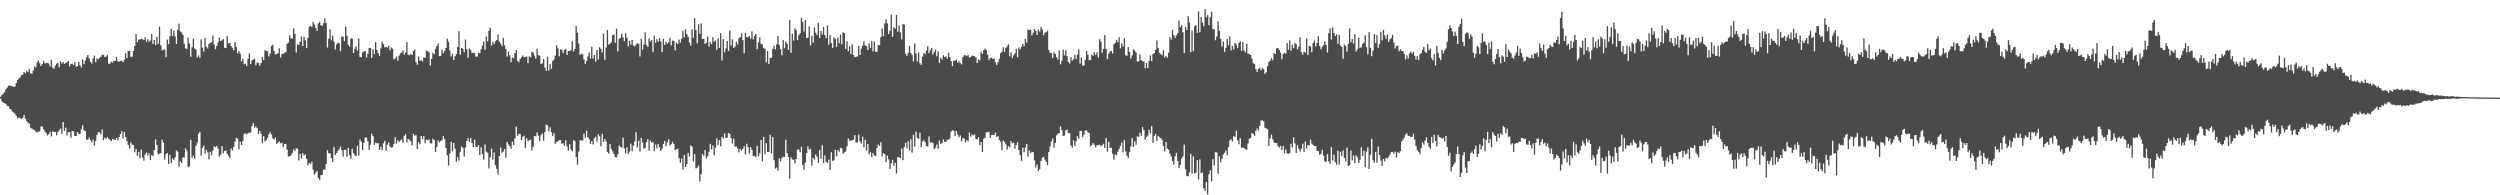 <svg xmlns="http://www.w3.org/2000/svg" width="1920" height="150"><path d="M0 74.269h1v1.434H0zM1 72.743h1v5.156H1zM2 71.965h1v6.889H2zM3 70.777h1v8.443H3zM4 68.613h1v11.223H4zM5 67.264h1v14.051H5zM6 65.777h1v15.761H6zM7 65.638h1v17.896H7zM8 66.072h1v17.951H8zM9 66.320h1v19.353H9zM10 66.740h1v19.655H10zM11 66.482h1v21.037H11zM12 63.761h1v25.201H12zM13 61.460h1v29.549H13zM14 60.315h1v29.952H14zM15 59.382h1v31.368H15zM16 57.723h1v33.627H16zM17 57.380h1v33.208H17zM18 55.252h1v33.092H18zM19 56.296h1v34.749H19zM20 54.357h1v38.690H20zM21 55.325h1v39.079H21zM22 53.008h1v41.982H22zM23 56.243h1v41.791H23zM24 56.767h1v41.957H24zM25 54.095h1v45.414H25zM26 51.104h1v48.863H26zM27 51.853h1v49.393H27zM28 47.858h1v53.865H28zM29 46.559h1v54.548H29zM30 48.568h1v52.328H30zM31 50.643h1v46.527H31zM32 49.096h1v48.029H32zM33 46.820h1v52.490H33zM34 48.757h1v52.215H34zM35 48.144h1v54.096H35zM36 48.450h1v55.562H36zM37 48.864h1v54.226H37zM38 51.073h1v50.184H38zM39 46.022h1v58.761H39zM40 51.995h1v48.810H40zM41 52.888h1v48.690H41zM42 50.374h1v50.924H42zM43 48.896h1v54.917H43zM44 48.216h1v53.175H44zM45 51.684h1v48.290H45zM46 47.105h1v51.612H46zM47 48.828h1v53.855H47zM48 47.651h1v45.995H48zM49 49.119h1v51.551H49zM50 48.445h1v49.554H50zM51 47.821h1v56.264H51zM52 47.004h1v54.570H52zM53 50.986h1v50.341H53zM54 49.146h1v56.655H54zM55 48.854h1v51.709H55zM56 50.036h1v50.936H56zM57 47.720h1v56.708H57zM58 51.325h1v53.226H58zM59 50.811h1v50.590H59zM60 47.673h1v55.192H60zM61 50.110h1v52.708H61zM62 51.796h1v47.463H62zM63 45.562h1v50.673H63zM64 49.306h1v50.677H64zM65 46.606h1v54.050H65zM66 43.925h1v63.282H66zM67 42.260h1v64.962H67zM68 44.820h1v60.927H68zM69 47.526h1v60.042H69zM70 48.718h1v60.640H70zM71 44.920h1v62.284H71zM72 42.776h1v68.913H72zM73 47.703h1v60.670H73zM74 44.778h1v58.960H74zM75 45.606h1v56.026H75zM76 44.415h1v57.333H76zM77 43.642h1v59.499H77zM78 42.072h1v57.323H78zM79 42.115h1v65.556H79zM80 43.759h1v61.992H80zM81 43.354h1v63.244H81zM82 42.066h1v63.162H82zM83 48.963h1v57.470H83zM84 48.886h1v58.559H84zM85 47.348h1v61.111H85zM86 48.011h1v58.716H86zM87 46.780h1v60.449H87zM88 46.773h1v60.683H88zM89 43.759h1v62.240H89zM90 47.139h1v60.619H90zM91 47.484h1v57.774H91zM92 46.838h1v56.188H92zM93 46.576h1v54.162H93zM94 47.798h1v58.576H94zM95 45.772h1v55.632H95zM96 40.912h1v64.298H96zM97 44.646h1v63.714H97zM98 39.023h1v72.253H98zM99 39.237h1v74.827H99zM100 43.638h1v65.712H100zM101 43.475h1v67.661H101zM102 39.268h1v72.140H102zM103 35.280h1v81.642H103zM104 26.229h1v88.246H104zM105 32.415h1v87.195H105zM106 30.454h1v86.253H106zM107 30.288h1v91.217H107zM108 29.814h1v85.100H108zM109 30.207h1v90.792H109zM110 30.707h1v92.669H110zM111 28.596h1v90.021H111zM112 32.084h1v85.075H112zM113 30.114h1v89.326H113zM114 32.098h1v85.566H114zM115 31.080h1v91.726H115zM116 26.113h1v93.043H116zM117 33.811h1v86.007H117zM118 30.732h1v84.559H118zM119 34.732h1v72.393H119zM120 28.244h1v83.037H120zM121 33.698h1v84.853H121zM122 20.482h1v97.426H122zM123 34.717h1v82.924H123zM124 38.769h1v68.493H124zM125 38.230h1v71.362H125zM126 37.977h1v84.597H126zM127 43.888h1v74.579H127zM128 30.392h1v87.081H128zM129 33.966h1v91.940H129zM130 27.805h1v91.069H130zM131 22.141h1v103.114H131zM132 27.758h1v93.982H132zM133 23.596h1v99.167H133zM134 27.988h1v92.917H134zM135 33.748h1v81.785H135zM136 22.780h1v93.694H136zM137 18.171h1v109.899H137zM138 24.123h1v99.658H138zM139 24.936h1v100.234H139zM140 26.768h1v94.114H140zM141 33.573h1v87.341H141zM142 37.073h1v76.952H142zM143 37.578h1v77.982H143zM144 28.936h1v99.460H144zM145 33.481h1v94.199H145zM146 43.661h1v63.720H146zM147 36.303h1v84.814H147zM148 29.720h1v89.877H148zM149 37.249h1v84.600H149zM150 37.985h1v73.975H150zM151 44.093h1v65.538H151zM152 42.540h1v60.177H152zM153 44.420h1v56.840H153zM154 30.281h1v89.249H154zM155 36.613h1v76.998H155zM156 39.707h1v72.211H156zM157 29.072h1v89.012H157zM158 35.816h1v79.211H158zM159 37.205h1v79.843H159zM160 33.737h1v88.692H160zM161 32.996h1v83.556H161zM162 32.429h1v86.848H162zM163 27.355h1v88.140H163zM164 34.050h1v78.323H164zM165 37.746h1v75.376H165zM166 35.267h1v76.800H166zM167 32.446h1v81.603H167zM168 28.836h1v91.265H168zM169 31.537h1v87.291H169zM170 30.984h1v81.234H170zM171 30.106h1v87.638H171zM172 36.694h1v79.337H172zM173 36.976h1v78.457H173zM174 27.756h1v90.315H174zM175 33.386h1v86.116H175zM176 32.919h1v88.476H176zM177 35.392h1v78.630H177zM178 36.830h1v78.737H178zM179 38.511h1v74.302H179zM180 32.266h1v76.483H180zM181 36.020h1v69.879H181zM182 40.937h1v65.547H182zM183 39.256h1v75.474H183zM184 41.168h1v67.631H184zM185 47.228h1v64.123H185zM186 45.288h1v62.995H186zM187 49.414h1v53.396H187zM188 48.791h1v53.659H188zM189 50.715h1v52.545H189zM190 45.169h1v57.086H190zM191 40.966h1v60.877H191zM192 49.227h1v52.559H192zM193 46.278h1v50.655H193zM194 45.674h1v48.914H194zM195 45.121h1v52.990H195zM196 50.146h1v46.866H196zM197 47.950h1v50.456H197zM198 48.471h1v54.317H198zM199 50.357h1v50.150H199zM200 48.357h1v54.335H200zM201 43.765h1v66.021H201zM202 46.085h1v58.467H202zM203 38.504h1v70.114H203zM204 39.088h1v68.651H204zM205 39.490h1v66.435H205zM206 43.389h1v59.682H206zM207 41.247h1v60.344H207zM208 35.330h1v67.926H208zM209 34.305h1v71.872H209zM210 39.032h1v68.131H210zM211 41.750h1v63.863H211zM212 41.583h1v68.873H212zM213 40.802h1v68.646H213zM214 37.127h1v71.405H214zM215 44.109h1v65.968H215zM216 41.538h1v68.017H216zM217 41.313h1v71.687H217zM218 40.676h1v69.983H218zM219 40.011h1v70.652H219zM220 33.656h1v81.302H220zM221 32.687h1v87.423H221zM222 27.075h1v93.039H222zM223 29.426h1v89.872H223zM224 29.630h1v87.771H224zM225 21.765h1v92.977H225zM226 26.024h1v90.052H226zM227 40.289h1v73.601H227zM228 33.928h1v80.335H228zM229 34.644h1v88.551H229zM230 32.169h1v86.040H230zM231 28.049h1v93.779H231zM232 35.340h1v82.281H232zM233 28.201h1v91.217H233zM234 30.987h1v87.659H234zM235 36.868h1v85.112H235zM236 29.075h1v97.872H236zM237 20.573h1v104.534H237zM238 19.768h1v106.256H238zM239 20.799h1v103.440H239zM240 16.797h1v113.494H240zM241 18.893h1v115.184H241zM242 21.389h1v111.196H242zM243 23.703h1v107.513H243zM244 17.909h1v118.779H244zM245 16.652h1v121.547H245zM246 19.293h1v115.242H246zM247 19.913h1v114.493H247zM248 17.852h1v112.371H248zM249 14.257h1v116.085H249zM250 17.695h1v108.299H250zM251 36.489h1v78.891H251zM252 29.793h1v87.973H252zM253 22.614h1v95.097H253zM254 30.906h1v90.558H254zM255 27.361h1v97.153H255zM256 32.032h1v80.802H256zM257 37.961h1v81.111H257zM258 34.090h1v83.413H258zM259 32.659h1v83.321H259zM260 33.345h1v81.133H260zM261 39.296h1v73.311H261zM262 28.033h1v87.311H262zM263 28.216h1v92.034H263zM264 31.586h1v83.530H264zM265 20.426h1v94.500H265zM266 27.569h1v92.753H266zM267 34.372h1v79.133H267zM268 35.891h1v83.351H268zM269 29.637h1v92.280H269zM270 29.565h1v84.678H270zM271 40.684h1v76.898H271zM272 37.564h1v81.555H272zM273 35.688h1v84.319H273zM274 38.924h1v73.030H274zM275 29.499h1v90.087H275zM276 43.715h1v63.460H276zM277 43.921h1v64.875H277zM278 40.150h1v74.987H278zM279 39.512h1v70.165H279zM280 39.237h1v66.295H280zM281 44.113h1v61.632H281zM282 41.355h1v67.178H282zM283 36.914h1v78.119H283zM284 36.712h1v74.441H284zM285 44.516h1v58.130H285zM286 37.757h1v66.770H286zM287 41.636h1v69.543H287zM288 32.312h1v77.270H288zM289 38.390h1v71.667H289zM290 40.872h1v69.048H290zM291 43.059h1v72.026H291zM292 37.169h1v75.465H292zM293 32.125h1v83.112H293zM294 33.869h1v76.263H294zM295 36.342h1v71.826H295zM296 36.087h1v79.560H296zM297 36.623h1v74.537H297zM298 35.285h1v74.183H298zM299 38.659h1v73.833H299zM300 36.451h1v76.909H300zM301 37.364h1v75.793H301zM302 45.498h1v65.133H302zM303 44.998h1v60.309H303zM304 43.430h1v66.903H304zM305 46.707h1v61.092H305zM306 42.746h1v66.426H306zM307 41.006h1v66.796H307zM308 40.291h1v66.827H308zM309 38.616h1v70.813H309zM310 41.969h1v62.257H310zM311 40.223h1v62.781H311zM312 32.407h1v76.969H312zM313 41.919h1v64.725H313zM314 42.487h1v64.951H314zM315 41.518h1v67.126H315zM316 42.127h1v69.589H316zM317 39.241h1v63.630H317zM318 37.932h1v66.186H318zM319 47.693h1v56.085H319zM320 49.742h1v64.673H320zM321 43.291h1v65.855H321zM322 46.921h1v63.944H322zM323 46.103h1v58.332H323zM324 47.270h1v59.686H324zM325 44.049h1v60.475H325zM326 44.437h1v65.561H326zM327 38.850h1v68.287H327zM328 39.321h1v68.453H328zM329 40.309h1v66.701H329zM330 50.376h1v59.592H330zM331 45.289h1v64.886H331zM332 40.561h1v65.961H332zM333 41.638h1v65.935H333zM334 37.489h1v79.230H334zM335 35.352h1v77.479H335zM336 33.371h1v74.400H336zM337 43.117h1v66.201H337zM338 42.907h1v65.274H338zM339 38.234h1v69.382H339zM340 40.853h1v63.516H340zM341 39.040h1v67.793H341zM342 36.867h1v76.797H342zM343 29.741h1v89.560H343zM344 32.086h1v94.989H344zM345 38.882h1v79.093H345zM346 43.368h1v65.523H346zM347 41.229h1v74.938H347zM348 46.085h1v63.735H348zM349 43.231h1v70.980H349zM350 41.490h1v82.707H350zM351 36.169h1v84.505H351zM352 23.904h1v99.465H352zM353 42.033h1v74.553H353zM354 36.874h1v75.645H354zM355 37.582h1v75.961H355zM356 40.080h1v80.299H356zM357 30.295h1v83.012H357zM358 37.845h1v70.421H358zM359 44.376h1v61.786H359zM360 37.243h1v71.692H360zM361 38.444h1v67.593H361zM362 40.635h1v69.214H362zM363 40.506h1v72.431H363zM364 40.913h1v66.305H364zM365 43.446h1v69.250H365zM366 43.487h1v69.389H366zM367 40.532h1v70.944H367zM368 40.882h1v78.250H368zM369 37.853h1v75.251H369zM370 35.136h1v83.088H370zM371 31.987h1v90.653H371zM372 38.196h1v72.822H372zM373 28.005h1v88.482H373zM374 31.727h1v85.519H374zM375 23.773h1v105.586H375zM376 21.190h1v99.640H376zM377 34.860h1v79.193H377zM378 32.238h1v90.338H378zM379 33.868h1v83.280H379zM380 31.714h1v95.193H380zM381 30.720h1v98.985H381zM382 26.478h1v107.497H382zM383 31.967h1v87.859H383zM384 33.371h1v79.918H384zM385 35.442h1v81.899H385zM386 29.074h1v87.359H386zM387 34.786h1v79.671H387zM388 37.651h1v83.506H388zM389 43.408h1v65.653H389zM390 39.601h1v71.382H390zM391 42.457h1v69.777H391zM392 47.807h1v66.513H392zM393 44.195h1v64.543H393zM394 44.732h1v66.636H394zM395 40.748h1v65.512H395zM396 38.418h1v58.871H396zM397 46.706h1v57.663H397zM398 47.760h1v55.047H398zM399 45.192h1v57.746H399zM400 44.112h1v63.427H400zM401 42.529h1v62.419H401zM402 43.975h1v60.266H402zM403 43.727h1v69.925H403zM404 43.438h1v62.740H404zM405 48.560h1v59.981H405zM406 43.269h1v64.344H406zM407 43.979h1v63.336H407zM408 39.859h1v75.670H408zM409 40.486h1v72.244H409zM410 42.724h1v61.770H410zM411 45.045h1v59.605H411zM412 37.368h1v64.365H412zM413 42.382h1v61.863H413zM414 42.859h1v65.560H414zM415 49.181h1v54.696H415zM416 48.628h1v53.900H416zM417 45.361h1v62.711H417zM418 51.844h1v49.587H418zM419 54.416h1v41.160H419zM420 43.524h1v52.757H420zM421 54.257h1v46.533H421zM422 49.145h1v48.683H422zM423 52.850h1v48.697H423zM424 46.825h1v57.686H424zM425 45.666h1v56.701H425zM426 42.703h1v67.684H426zM427 34.751h1v74.381H427zM428 37.103h1v71.270H428zM429 43.242h1v64.396H429zM430 37.961h1v69.561H430zM431 38.165h1v72.261H431zM432 40.824h1v69.104H432zM433 38.273h1v73.646H433zM434 37.564h1v70.161H434zM435 42.143h1v70.244H435zM436 39.118h1v76.693H436zM437 39.167h1v71.574H437zM438 38.508h1v76.324H438zM439 31.574h1v84.620H439zM440 39.530h1v68.098H440zM441 37.620h1v70.863H441zM442 19.944h1v100.621H442zM443 25.132h1v101.362H443zM444 33.465h1v82.925H444zM445 42.244h1v65.357H445zM446 41.157h1v66.807H446zM447 41.748h1v66.187H447zM448 45.693h1v56.958H448zM449 48.990h1v56.784H449zM450 46.773h1v53.660H450zM451 43.385h1v61.930H451zM452 40.223h1v66.579H452zM453 45.071h1v65.626H453zM454 35.887h1v72.596H454zM455 45.077h1v65.852H455zM456 42.299h1v63.834H456zM457 47.360h1v57.599H457zM458 38.393h1v70.423H458zM459 45.665h1v57.426H459zM460 36.299h1v68.464H460zM461 37.489h1v74.954H461zM462 40.274h1v62.477H462zM463 25.848h1v83.036H463zM464 45.904h1v60.855H464zM465 36.510h1v72.190H465zM466 23.026h1v93.634H466zM467 34.163h1v83.887H467zM468 33.543h1v76.970H468zM469 32.421h1v81.893H469zM470 27.147h1v89.014H470zM471 26.536h1v91.677H471zM472 32.886h1v87.665H472zM473 22.012h1v98.856H473zM474 39.495h1v79.046H474zM475 29.725h1v82.039H475zM476 29.245h1v83.567H476zM477 25.845h1v87.673H477zM478 28.669h1v76.985H478zM479 31.572h1v82.384H479zM480 25.481h1v92.377H480zM481 29.008h1v84.134H481zM482 35.512h1v82.800H482zM483 31.440h1v85.059H483zM484 34.234h1v76.048H484zM485 30.733h1v85.430H485zM486 34.955h1v76.861H486zM487 35.745h1v72.911H487zM488 34.270h1v67.280H488zM489 33.157h1v80.097H489zM490 33.713h1v74.350H490zM491 43.350h1v73.029H491zM492 29.845h1v76.073H492zM493 38.049h1v71.450H493zM494 34.269h1v79.763H494zM495 24.844h1v88.828H495zM496 34.624h1v74.565H496zM497 36.054h1v70.875H497zM498 29.390h1v86.374H498zM499 31.884h1v76.108H499zM500 30.639h1v78.993H500zM501 40.009h1v69.117H501zM502 27.289h1v88.894H502zM503 32.943h1v78.061H503zM504 30.153h1v83.936H504zM505 32.101h1v78.387H505zM506 29.366h1v83.575H506zM507 31.822h1v84.049H507zM508 39.999h1v74.229H508zM509 29.915h1v80.635H509zM510 34.497h1v73.702H510zM511 32.092h1v80.106H511zM512 33.636h1v75.658H512zM513 32.602h1v74.358H513zM514 29.075h1v82.717H514zM515 34.843h1v75.895H515zM516 31.150h1v77.655H516zM517 31.362h1v79.121H517zM518 38.718h1v76.519H518zM519 32.661h1v81.935H519zM520 33.838h1v80.432H520zM521 30.427h1v91.012H521zM522 32.707h1v92.397H522zM523 29.752h1v92.061H523zM524 23.579h1v106.500H524zM525 28.726h1v90.257H525zM526 22.466h1v105.799H526zM527 26.271h1v99.736H527zM528 28.156h1v89.304H528zM529 32.665h1v87.562H529zM530 35.070h1v76.469H530zM531 22.532h1v90.179H531zM532 29.006h1v94.984H532zM533 13.940h1v104.421H533zM534 23.167h1v106.096H534zM535 33.223h1v95.562H535zM536 18.617h1v108.458H536zM537 25.979h1v113.456H537zM538 17.917h1v115.940H538zM539 30.077h1v88.361H539zM540 29.865h1v89.833H540zM541 33.670h1v81.493H541zM542 32.895h1v88.886H542zM543 28.076h1v91.984H543zM544 35.841h1v80.740H544zM545 32.187h1v78.266H545zM546 33.870h1v80.817H546zM547 28.529h1v83.190H547zM548 32.039h1v87.283H548zM549 31.057h1v82.342H549zM550 38.304h1v67.964H550zM551 29.428h1v82.019H551zM552 36.833h1v70.763H552zM553 25.470h1v86.917H553zM554 46.443h1v58.573H554zM555 30.021h1v76.271H555zM556 40.200h1v62.290H556zM557 37.272h1v68.715H557zM558 31.509h1v74.185H558zM559 39.138h1v62.923H559zM560 23.231h1v79.593H560zM561 34.981h1v71.011H561zM562 30.277h1v79.936H562zM563 36.783h1v69.709H563zM564 35.839h1v76.785H564zM565 32.173h1v80.224H565zM566 34.100h1v79.926H566zM567 29.308h1v87.702H567zM568 28.528h1v85.734H568zM569 25.640h1v90.087H569zM570 30.758h1v83.638H570zM571 40.852h1v71.501H571zM572 25.249h1v93.347H572zM573 28.491h1v81.876H573zM574 28.671h1v84.416H574zM575 27.558h1v90.282H575zM576 29.694h1v83.282H576zM577 24.100h1v91.037H577zM578 30.204h1v89.488H578zM579 27.623h1v92.213H579zM580 26.020h1v94.734H580zM581 37.766h1v74.181H581zM582 32.511h1v87.487H582zM583 28.790h1v88.892H583zM584 33.545h1v74.000H584zM585 34.215h1v89.706H585zM586 37.030h1v68.019H586zM587 37.374h1v80.875H587zM588 47.826h1v62.120H588zM589 39.236h1v77.502H589zM590 49.101h1v67.557H590zM591 44.428h1v59.095H591zM592 44.359h1v73.276H592zM593 37.524h1v67.677H593zM594 35.058h1v87.994H594zM595 37.934h1v91.570H595zM596 33.983h1v94.699H596zM597 27.590h1v103.353H597zM598 34.470h1v87.194H598zM599 37.790h1v86.178H599zM600 42.492h1v78.964H600zM601 30.798h1v89.507H601zM602 37.103h1v83.506H602zM603 31.999h1v75.324H603zM604 33.707h1v83.904H604zM605 38.284h1v82.244H605zM606 15.242h1v121.926H606zM607 40.590h1v80.420H607zM608 25.772h1v96.746H608zM609 31.236h1v91.324H609zM610 21.591h1v103.747H610zM611 23.141h1v98.960H611zM612 30.756h1v84.102H612zM613 27.106h1v87.781H613zM614 25.510h1v91.449H614zM615 13.578h1v99.061H615zM616 16.922h1v109.725H616zM617 24.220h1v106.227H617zM618 15.443h1v109.497H618zM619 29.255h1v88.200H619zM620 28.939h1v83.469H620zM621 20.305h1v94.564H621zM622 34.810h1v79.428H622zM623 27.507h1v99.688H623zM624 32.840h1v88.441H624zM625 21.066h1v101.496H625zM626 25.144h1v93.555H626zM627 26.959h1v93.423H627zM628 17.566h1v107.400H628zM629 29.192h1v85.916H629zM630 23.860h1v98.198H630zM631 26.538h1v84.954H631zM632 20.682h1v104.598H632zM633 26.965h1v92.338H633zM634 29.335h1v94.966H634zM635 19.454h1v105.782H635zM636 34.292h1v88.240H636zM637 26.971h1v103.529H637zM638 33.064h1v83.845H638zM639 36.750h1v86.831H639zM640 28.615h1v94.407H640zM641 29.908h1v85.107H641zM642 36.106h1v83.949H642zM643 29.031h1v86.215H643zM644 33.230h1v83.262H644zM645 26.562h1v86.960H645zM646 34.162h1v79.820H646zM647 24.817h1v93.173H647zM648 25.402h1v91.714H648zM649 37.550h1v78.762H649zM650 31.701h1v80.647H650zM651 39.372h1v67.066H651zM652 35.583h1v72.388H652zM653 41.619h1v66.492H653zM654 34.022h1v73.675H654zM655 42.278h1v64.938H655zM656 43.853h1v59.836H656zM657 43.518h1v65.961H657zM658 43.420h1v66.021H658zM659 35.225h1v68.265H659zM660 42.173h1v66.428H660zM661 37.336h1v72.947H661zM662 35.092h1v69.983H662zM663 31.812h1v81.348H663zM664 34.950h1v72.384H664zM665 35.443h1v80.276H665zM666 38.410h1v72.185H666zM667 33.263h1v85.233H667zM668 36.743h1v80.131H668zM669 31.567h1v88.969H669zM670 39.470h1v78.206H670zM671 31.905h1v87.415H671zM672 39.683h1v80.202H672zM673 39.824h1v73.911H673zM674 34.636h1v76.400H674zM675 34.681h1v77.388H675zM676 28.570h1v80.688H676zM677 21.897h1v98.303H677zM678 27.869h1v89.909H678zM679 17.957h1v100.535H679zM680 14.776h1v109.736H680zM681 18.007h1v101.557H681zM682 26.107h1v96.283H682zM683 23.567h1v106.110H683zM684 11.352h1v114.236H684zM685 28.237h1v94.505H685zM686 20.993h1v106.291H686zM687 22.077h1v102.996H687zM688 11.428h1v121.746H688zM689 24.350h1v96.351H689zM690 19.602h1v101.211H690zM691 24.879h1v96.478H691zM692 30.230h1v83.888H692zM693 18.524h1v104.500H693zM694 18.992h1v94.007H694zM695 41.233h1v68.509H695zM696 42.923h1v70.981H696zM697 40.426h1v68.073H697zM698 35.212h1v80.359H698zM699 40.630h1v66.331H699zM700 42.320h1v74.853H700zM701 47.150h1v56.366H701zM702 33.381h1v79.104H702zM703 41.057h1v60.048H703zM704 47.169h1v58.720H704zM705 40.316h1v66.378H705zM706 48.667h1v53.198H706zM707 49.893h1v63.158H707zM708 43.492h1v65.197H708zM709 40.744h1v67.053H709zM710 41.628h1v67.510H710zM711 38.795h1v73.389H711zM712 35.601h1v76.991H712zM713 40.786h1v64.017H713zM714 38.553h1v70.912H714zM715 36.967h1v72.255H715zM716 41.915h1v67.838H716zM717 39.807h1v74.820H717zM718 38.044h1v75.379H718zM719 43.190h1v67.816H719zM720 39.472h1v74.711H720zM721 48.268h1v59.550H721zM722 44.329h1v66.267H722zM723 45.864h1v64.017H723zM724 42.413h1v64.611H724zM725 43.860h1v65.062H725zM726 43.331h1v65.638H726zM727 45.080h1v62.332H727zM728 40.487h1v66.748H728zM729 43.772h1v62.636H729zM730 46.892h1v54.160H730zM731 50.801h1v49.297H731zM732 46.618h1v53.842H732zM733 46.649h1v57.895H733zM734 45.732h1v54.885H734zM735 48.237h1v55.132H735zM736 47.105h1v58.379H736zM737 48.485h1v55.500H737zM738 49.503h1v59.019H738zM739 43.933h1v62.150H739zM740 42.490h1v63.902H740zM741 42.413h1v66.985H741zM742 43.116h1v64.426H742zM743 42.111h1v66.453H743zM744 44.070h1v57.657H744zM745 43.802h1v61.112H745zM746 42.724h1v60.386H746zM747 42.915h1v61.106H747zM748 43.214h1v60.080H748zM749 44.190h1v62.560H749zM750 48.385h1v58.721H750zM751 45.596h1v59.606H751zM752 46.322h1v65.214H752zM753 39.783h1v69.266H753zM754 41.531h1v75.146H754zM755 38.455h1v68.214H755zM756 37.328h1v68.465H756zM757 38.730h1v62.841H757zM758 41.938h1v59.560H758zM759 45.949h1v55.292H759zM760 44.549h1v61.414H760zM761 44.303h1v59.480H761zM762 45.276h1v58.311H762zM763 44.842h1v58.886H763zM764 47.896h1v54.076H764zM765 49.877h1v55.379H765zM766 47.859h1v56.658H766zM767 45.149h1v62.377H767zM768 40.880h1v67.851H768zM769 39.750h1v75.687H769zM770 36.138h1v71.714H770zM771 39.833h1v69.166H771zM772 36.732h1v74.045H772zM773 35.513h1v79.337H773zM774 34.061h1v78.041H774zM775 43.246h1v69.935H775zM776 40.154h1v68.163H776zM777 44.725h1v65.408H777zM778 42.487h1v67.149H778zM779 40.980h1v73.304H779zM780 37.460h1v73.814H780zM781 43.922h1v65.401H781zM782 36.487h1v78.718H782zM783 37.925h1v81.312H783zM784 35.950h1v87.522H784zM785 33.713h1v79.707H785zM786 35.423h1v81.495H786zM787 29.860h1v83.515H787zM788 32.761h1v77.844H788zM789 22.824h1v97.559H789zM790 22.930h1v92.653H790zM791 22.885h1v94.800H791zM792 27.182h1v89.430H792zM793 25.096h1v91.810H793zM794 22.193h1v100.969H794zM795 23.785h1v104.883H795zM796 26.859h1v99.484H796zM797 22.697h1v108.825H797zM798 24.329h1v105.574H798zM799 20.800h1v102.922H799zM800 22.633h1v98.603H800zM801 26.993h1v93.469H801zM802 25.246h1v97.284H802zM803 24.683h1v99.654H803zM804 23.600h1v103.218H804zM805 38.506h1v78.319H805zM806 40.565h1v71.800H806zM807 40.832h1v67.729H807zM808 44.492h1v61.881H808zM809 40.276h1v73.108H809zM810 41.500h1v68.236H810zM811 43.987h1v59.978H811zM812 45.739h1v56.981H812zM813 38.724h1v63.445H813zM814 49.392h1v47.727H814zM815 46.570h1v53.493H815zM816 38.072h1v66.414H816zM817 42.563h1v61.584H817zM818 38.533h1v61.653H818zM819 43.176h1v56.432H819zM820 47.571h1v54.674H820zM821 48.860h1v53.380H821zM822 43.932h1v67.724H822zM823 46.629h1v66.824H823zM824 45.584h1v62.113H824zM825 42.129h1v70.009H825zM826 45.382h1v63.199H826zM827 41.887h1v62.830H827zM828 37.937h1v68.697H828zM829 48.836h1v51.762H829zM830 44.165h1v56.357H830zM831 50.382h1v54.977H831zM832 50.357h1v52.967H832zM833 46.006h1v54.284H833zM834 39.171h1v60.943H834zM835 41.960h1v59.519H835zM836 46.289h1v55.875H836zM837 46.134h1v66.265H837zM838 41.870h1v69.546H838zM839 42.832h1v66.926H839zM840 40.210h1v70.959H840zM841 42.189h1v70.981H841zM842 40.109h1v71.277H842zM843 44.257h1v67.306H843zM844 30.109h1v81.000H844zM845 31.924h1v80.440H845zM846 40.473h1v71.013H846zM847 37.579h1v72.807H847zM848 26.954h1v86.661H848zM849 37.701h1v68.413H849zM850 45.348h1v70.979H850zM851 41.348h1v67.617H851zM852 39.653h1v74.031H852zM853 39.074h1v74.309H853zM854 41.130h1v76.915H854zM855 34.161h1v88.527H855zM856 33.035h1v85.445H856zM857 30.593h1v88.672H857zM858 32.431h1v84.057H858zM859 28.548h1v85.807H859zM860 37.130h1v74.874H860zM861 33.344h1v76.095H861zM862 35.810h1v81.189H862zM863 29.343h1v78.270H863zM864 42.385h1v73.824H864zM865 42.861h1v76.624H865zM866 36.162h1v85.114H866zM867 39.890h1v77.057H867zM868 44.821h1v67.624H868zM869 42.509h1v63.550H869zM870 37.828h1v75.028H870zM871 38.986h1v69.508H871zM872 40.323h1v70.832H872zM873 47.247h1v57.506H873zM874 47.119h1v58.022H874zM875 41.766h1v60.129H875zM876 46.202h1v58.151H876zM877 46.989h1v50.585H877zM878 47.294h1v52.602H878zM879 52.423h1v54.877H879zM880 48.308h1v56.976H880zM881 52.295h1v51.789H881zM882 46.791h1v52.782H882zM883 42.521h1v59.856H883zM884 46.950h1v49.983H884zM885 41.516h1v68.094H885zM886 40.749h1v63.717H886zM887 38.366h1v64.551H887zM888 31.055h1v77.178H888zM889 36.754h1v67.650H889zM890 40.645h1v64.755H890zM891 41.486h1v64.631H891zM892 42.453h1v64.924H892zM893 38.668h1v73.505H893zM894 44.069h1v72.255H894zM895 42.851h1v66.188H895zM896 44.327h1v69.864H896zM897 40.473h1v74.472H897zM898 28.568h1v89.475H898zM899 30.366h1v89.837H899zM900 22.958h1v100.773H900zM901 27.108h1v99.290H901zM902 29.100h1v90.936H902zM903 27.192h1v90.121H903zM904 25.506h1v98.073H904zM905 15.868h1v113.293H905zM906 20.936h1v105.624H906zM907 19.240h1v102.543H907zM908 24.747h1v95.408H908zM909 40.668h1v70.456H909zM910 20.878h1v109.132H910zM911 23.070h1v111.923H911zM912 12.329h1v123.102H912zM913 17.207h1v115.184H913zM914 40.030h1v78.128H914zM915 23.471h1v109.967H915zM916 39.224h1v80.909H916zM917 20.142h1v113.182H917zM918 19.232h1v113.285H918zM919 25.310h1v97.736H919zM920 8.824h1v128.943H920zM921 24.757h1v97.643H921zM922 13.058h1v119.982H922zM923 17.301h1v115.085H923zM924 20.156h1v124.465H924zM925 7.010h1v139.575H925zM926 13.321h1v126.434H926zM927 11.457h1v137.868H927zM928 19.397h1v114.327H928zM929 13.188h1v117.620H929zM930 9.101h1v130.096H930zM931 22.415h1v99.817H931zM932 22.464h1v104.569H932zM933 30.917h1v85.950H933zM934 27.988h1v89.059H934zM935 16.496h1v117.021H935zM936 23.775h1v96.318H936zM937 29.945h1v94.758H937zM938 35.760h1v86.203H938zM939 31.776h1v86.872H939zM940 39.885h1v77.449H940zM941 36.667h1v78.903H941zM942 29.883h1v89.413H942zM943 34.794h1v78.067H943zM944 28.116h1v79.824H944zM945 38.681h1v68.217H945zM946 35.332h1v73.419H946zM947 37.991h1v66.658H947zM948 33.025h1v72.105H948zM949 34.238h1v66.127H949zM950 36.974h1v70.699H950zM951 32.998h1v77.814H951zM952 31.719h1v74.386H952zM953 39.093h1v74.296H953zM954 32.381h1v80.975H954zM955 38.854h1v75.039H955zM956 40.241h1v74.302H956zM957 33.592h1v81.533H957zM958 41.186h1v68.982H958zM959 41.527h1v64.957H959zM960 42.224h1v63.747H960zM961 45.055h1v57.119H961zM962 48.553h1v54.327H962zM963 49.121h1v55.235H963zM964 53.077h1v47.477H964zM965 55.350h1v43.367H965zM966 52.828h1v47.415H966zM967 52.048h1v44.625H967zM968 53.921h1v38.642H968zM969 52.389h1v39.986H969zM970 53.111h1v40.071H970zM971 56.713h1v41.402H971zM972 55.499h1v43.131H972zM973 50.833h1v48.367H973zM974 47.678h1v64.576H974zM975 46.597h1v59.700H975zM976 44.711h1v58.679H976zM977 46.273h1v60.748H977zM978 40.696h1v68.700H978zM979 41.607h1v68.312H979zM980 37.186h1v72.737H980zM981 36.873h1v75.287H981zM982 38.326h1v75.064H982zM983 40.452h1v71.518H983zM984 45.420h1v69.757H984zM985 41.543h1v70.708H985zM986 40.388h1v77.327H986zM987 41.202h1v73.548H987zM988 33.081h1v84.741H988zM989 38.256h1v79.971H989zM990 30.990h1v86.616H990zM991 38.933h1v71.428H991zM992 34.397h1v78.863H992zM993 37.014h1v68.470H993zM994 32.908h1v77.225H994zM995 34.071h1v83.385H995zM996 37.926h1v73.534H996zM997 35.799h1v78.523H997zM998 28.766h1v87.681H998zM999 40.063h1v74.170H999zM1000 41.893h1v68.442H1000zM1001 39.700h1v76.982H1001zM1002 40.400h1v68.310H1002zM1003 29.456h1v84.423H1003zM1004 42.319h1v69.004H1004zM1005 35.202h1v76.485H1005zM1006 35.698h1v71.527H1006zM1007 40.102h1v70.147H1007zM1008 33.017h1v78.273H1008zM1009 31.157h1v81.051H1009zM1010 35.537h1v76.589H1010zM1011 33.039h1v82.851H1011zM1012 27.834h1v88.251H1012zM1013 35.257h1v83.647H1013zM1014 37.949h1v80.191H1014zM1015 35.927h1v79.072H1015zM1016 34.608h1v85.036H1016zM1017 31.740h1v92.171H1017zM1018 34.609h1v89.710H1018zM1019 40.282h1v78.133H1019zM1020 25.534h1v98.351H1020zM1021 21.767h1v104.022H1021zM1022 30.323h1v82.660H1022zM1023 21.032h1v102.150H1023zM1024 25.420h1v93.419H1024zM1025 27.702h1v96.767H1025zM1026 26.404h1v100.075H1026zM1027 33.683h1v82.156H1027zM1028 26.790h1v99.603H1028zM1029 34.924h1v81.664H1029zM1030 36.086h1v83.771H1030zM1031 45.138h1v70.416H1031zM1032 34.218h1v87.073H1032zM1033 35.381h1v88.654H1033zM1034 39.689h1v73.702H1034zM1035 33.619h1v93.886H1035zM1036 21.746h1v104.984H1036zM1037 32.385h1v83.239H1037zM1038 29.957h1v93.252H1038zM1039 33.463h1v85.928H1039zM1040 26.173h1v99.159H1040zM1041 39.512h1v79.664H1041zM1042 37.835h1v82.982H1042zM1043 28.898h1v96.308H1043zM1044 36.820h1v85.890H1044zM1045 36.235h1v76.841H1045zM1046 33.602h1v86.221H1046zM1047 32.963h1v82.681H1047zM1048 27.023h1v101.275H1048zM1049 36.311h1v80.134H1049zM1050 41.720h1v71.409H1050zM1051 24.543h1v105.244H1051zM1052 36.716h1v82.117H1052zM1053 43.151h1v63.501H1053zM1054 38.970h1v84.092H1054zM1055 26.175h1v98.703H1055zM1056 33.103h1v83.578H1056zM1057 26.977h1v97.953H1057zM1058 36.733h1v75.768H1058zM1059 33.950h1v85.113H1059zM1060 24.455h1v98.848H1060zM1061 31.016h1v96.367H1061zM1062 22.974h1v99.110H1062zM1063 27.144h1v96.782H1063zM1064 29.733h1v91.437H1064zM1065 26.643h1v94.993H1065zM1066 32.322h1v88.172H1066zM1067 30.159h1v88.403H1067zM1068 29.127h1v87.655H1068zM1069 26.767h1v89.799H1069zM1070 32.716h1v85.318H1070zM1071 37.271h1v79.172H1071zM1072 35.428h1v85.554H1072zM1073 34.996h1v81.885H1073zM1074 39.348h1v78.286H1074zM1075 37.839h1v78.109H1075zM1076 39.124h1v69.601H1076zM1077 39.225h1v68.009H1077zM1078 41.371h1v64.373H1078zM1079 45.528h1v57.847H1079zM1080 42.531h1v59.807H1080zM1081 44.883h1v59.431H1081zM1082 41.027h1v63.334H1082zM1083 39.587h1v65.593H1083zM1084 41.141h1v64.023H1084zM1085 39.758h1v62.823H1085zM1086 42.901h1v64.332H1086zM1087 45.785h1v66.388H1087zM1088 42.911h1v72.425H1088zM1089 46.068h1v70.582H1089zM1090 41.602h1v76.689H1090zM1091 40.800h1v72.912H1091zM1092 38.254h1v71.127H1092zM1093 36.018h1v74.962H1093zM1094 39.624h1v68.357H1094zM1095 40.781h1v64.689H1095zM1096 33.853h1v75.840H1096zM1097 38.678h1v74.050H1097zM1098 37.209h1v77.047H1098zM1099 44.740h1v60.376H1099zM1100 46.400h1v63.536H1100zM1101 41.611h1v61.862H1101zM1102 50.228h1v58.080H1102zM1103 35.124h1v77.326H1103zM1104 40.556h1v63.044H1104zM1105 44.409h1v60.858H1105zM1106 46.244h1v59.441H1106zM1107 38.305h1v68.177H1107zM1108 41.031h1v64.796H1108zM1109 38.719h1v69.852H1109zM1110 37.111h1v67.324H1110zM1111 32.039h1v80.829H1111zM1112 22.455h1v97.130H1112zM1113 19.518h1v97.720H1113zM1114 21.504h1v110.112H1114zM1115 24.185h1v104.000H1115zM1116 27.565h1v98.868H1116zM1117 24.334h1v100.515H1117zM1118 27.476h1v90.801H1118zM1119 33.817h1v78.686H1119zM1120 20.593h1v97.668H1120zM1121 18.334h1v117.606H1121zM1122 14.169h1v118.596H1122zM1123 32.264h1v86.957H1123zM1124 35.480h1v81.294H1124zM1125 25.987h1v102.789H1125zM1126 24.805h1v108.070H1126zM1127 25.219h1v98.564H1127zM1128 29.810h1v93.902H1128zM1129 26.305h1v91.259H1129zM1130 28.119h1v88.283H1130zM1131 40.463h1v77.664H1131zM1132 44.351h1v70.218H1132zM1133 41.214h1v70.647H1133zM1134 35.203h1v85.541H1134zM1135 36.402h1v81.679H1135zM1136 41.414h1v69.425H1136zM1137 32.970h1v81.919H1137zM1138 25.661h1v86.292H1138zM1139 32.276h1v74.007H1139zM1140 31.799h1v84.328H1140zM1141 34.530h1v72.908H1141zM1142 41.512h1v59.691H1142zM1143 32.712h1v77.166H1143zM1144 37.581h1v69.149H1144zM1145 31.830h1v81.388H1145zM1146 47.434h1v54.035H1146zM1147 49.396h1v54.045H1147zM1148 45.357h1v59.071H1148zM1149 41.352h1v67.387H1149zM1150 37.635h1v65.176H1150zM1151 43.864h1v61.743H1151zM1152 48.616h1v53.742H1152zM1153 42.557h1v61.087H1153zM1154 43.532h1v53.351H1154zM1155 47.490h1v50.324H1155zM1156 33.981h1v68.291H1156zM1157 43.747h1v55.084H1157zM1158 37.935h1v67.148H1158zM1159 39.706h1v65.111H1159zM1160 41.041h1v70.001H1160zM1161 44.304h1v65.726H1161zM1162 45.032h1v71.577H1162zM1163 42.605h1v67.876H1163zM1164 40.307h1v69.535H1164zM1165 35.129h1v74.844H1165zM1166 42.863h1v65.883H1166zM1167 37.230h1v71.839H1167zM1168 40.707h1v65.193H1168zM1169 43.882h1v62.085H1169zM1170 47.237h1v59.724H1170zM1171 46.565h1v59.878H1171zM1172 43.460h1v67.506H1172zM1173 43.738h1v67.426H1173zM1174 44.636h1v63.524H1174zM1175 44.562h1v66.694H1175zM1176 41.987h1v71.985H1176zM1177 44.771h1v65.380H1177zM1178 41.003h1v77.904H1178zM1179 41.430h1v68.251H1179zM1180 40.065h1v66.502H1180zM1181 43.617h1v62.789H1181zM1182 33.398h1v78.341H1182zM1183 36.914h1v72.110H1183zM1184 39.055h1v67.843H1184zM1185 34.197h1v76.267H1185zM1186 41.107h1v68.378H1186zM1187 44.421h1v68.024H1187zM1188 37.823h1v72.394H1188zM1189 36.810h1v76.511H1189zM1190 34.407h1v83.360H1190zM1191 35.680h1v78.373H1191zM1192 36.075h1v82.283H1192zM1193 32.353h1v90.277H1193zM1194 32.909h1v88.291H1194zM1195 30.787h1v88.011H1195zM1196 28.037h1v91.788H1196zM1197 34.007h1v87.408H1197zM1198 13.875h1v117.165H1198zM1199 8.957h1v117.340H1199zM1200 21.874h1v94.408H1200zM1201 31.492h1v90.028H1201zM1202 27.447h1v86.909H1202zM1203 34.820h1v89.898H1203zM1204 33.570h1v85.602H1204zM1205 37.998h1v88.975H1205zM1206 31.385h1v88.079H1206zM1207 36.835h1v84.572H1207zM1208 32.132h1v76.729H1208zM1209 26.834h1v92.570H1209zM1210 30.729h1v80.152H1210zM1211 46.407h1v70.596H1211zM1212 44.758h1v73.344H1212zM1213 35.960h1v79.515H1213zM1214 36.911h1v75.119H1214zM1215 31.208h1v76.826H1215zM1216 42.041h1v67.998H1216zM1217 29.184h1v82.781H1217zM1218 38.813h1v67.609H1218zM1219 36.254h1v73.114H1219zM1220 39.654h1v67.797H1220zM1221 45.521h1v65.062H1221zM1222 38.694h1v84.048H1222zM1223 28.443h1v90.843H1223zM1224 36.367h1v84.853H1224zM1225 31.931h1v95.221H1225zM1226 37.097h1v81.515H1226zM1227 30.206h1v84.320H1227zM1228 35.725h1v76.751H1228zM1229 28.121h1v104.650H1229zM1230 29.469h1v91.748H1230zM1231 40.866h1v83.019H1231zM1232 30.199h1v93.358H1232zM1233 36.684h1v83.519H1233zM1234 20.131h1v113.144H1234zM1235 31.892h1v83.807H1235zM1236 28.378h1v91.064H1236zM1237 20.992h1v104.531H1237zM1238 33.617h1v86.650H1238zM1239 17.257h1v107.069H1239zM1240 22.439h1v90.550H1240zM1241 35.898h1v81.378H1241zM1242 25.540h1v98.654H1242zM1243 31.520h1v81.488H1243zM1244 31.477h1v80.756H1244zM1245 39.853h1v63.639H1245zM1246 35.428h1v80.988H1246zM1247 41.709h1v64.110H1247zM1248 41.154h1v73.138H1248zM1249 35.098h1v76.175H1249zM1250 46.642h1v65.430H1250zM1251 35.738h1v75.881H1251zM1252 39.383h1v70.246H1252zM1253 32.492h1v79.293H1253zM1254 33.961h1v73.307H1254zM1255 40.865h1v68.346H1255zM1256 32.924h1v77.387H1256zM1257 29.871h1v83.749H1257zM1258 30.131h1v82.946H1258zM1259 31.859h1v75.955H1259zM1260 39.456h1v70.165H1260zM1261 33.673h1v82.509H1261zM1262 39.240h1v71.564H1262zM1263 35.097h1v73.973H1263zM1264 31.023h1v77.996H1264zM1265 36.259h1v74.747H1265zM1266 25.526h1v96.739H1266zM1267 31.889h1v89.526H1267zM1268 21.433h1v103.820H1268zM1269 26.661h1v90.373H1269zM1270 23.996h1v95.774H1270zM1271 29.601h1v89.008H1271zM1272 36.249h1v79.782H1272zM1273 29.363h1v84.643H1273zM1274 35.366h1v79.130H1274zM1275 32.248h1v80.172H1275zM1276 19.599h1v100.975H1276zM1277 33.279h1v90.148H1277zM1278 23.695h1v104.299H1278zM1279 25.212h1v98.185H1279zM1280 22.099h1v98.784H1280zM1281 23.186h1v101.135H1281zM1282 32.085h1v87.108H1282zM1283 29.293h1v93.312H1283zM1284 33.210h1v92.793H1284zM1285 35.357h1v82.103H1285zM1286 29.137h1v88.443H1286zM1287 34.103h1v86.003H1287zM1288 27.745h1v94.580H1288zM1289 36.581h1v80.199H1289zM1290 30.491h1v86.094H1290zM1291 26.639h1v89.088H1291zM1292 26.661h1v94.226H1292zM1293 31.686h1v84.267H1293zM1294 28.996h1v89.629H1294zM1295 33.633h1v84.205H1295zM1296 42.370h1v72.145H1296zM1297 28.596h1v93.503H1297zM1298 34.426h1v78.654H1298zM1299 34.327h1v79.438H1299zM1300 31.232h1v82.420H1300zM1301 37.213h1v74.294H1301zM1302 29.135h1v88.036H1302zM1303 35.493h1v83.231H1303zM1304 29.029h1v91.798H1304zM1305 33.319h1v78.814H1305zM1306 31.981h1v80.460H1306zM1307 28.157h1v83.742H1307zM1308 33.594h1v74.358H1308zM1309 34.684h1v77.412H1309zM1310 35.984h1v71.529H1310zM1311 44.253h1v65.535H1311zM1312 38.580h1v69.382H1312zM1313 43.990h1v62.624H1313zM1314 32.466h1v74.448H1314zM1315 41.445h1v55.080H1315zM1316 35.133h1v67.999H1316zM1317 42.822h1v55.625H1317zM1318 42.963h1v60.636H1318zM1319 35.072h1v70.052H1319zM1320 43.473h1v57.293H1320zM1321 34.496h1v72.353H1321zM1322 32.490h1v76.377H1322zM1323 33.662h1v80.782H1323zM1324 32.654h1v78.328H1324zM1325 31.844h1v80.684H1325zM1326 32.007h1v80.191H1326zM1327 29.225h1v86.263H1327zM1328 28.060h1v90.583H1328zM1329 19.718h1v98.182H1329zM1330 28.823h1v94.014H1330zM1331 16.159h1v113.414H1331zM1332 26.275h1v96.369H1332zM1333 23.732h1v105.739H1333zM1334 26.386h1v91.053H1334zM1335 28.583h1v93.897H1335zM1336 31.387h1v87.361H1336zM1337 30.534h1v87.300H1337zM1338 25.981h1v94.668H1338zM1339 25.782h1v91.929H1339zM1340 35.105h1v84.517H1340zM1341 27.082h1v100.532H1341zM1342 22.313h1v99.288H1342zM1343 33.705h1v80.638H1343zM1344 36.094h1v77.429H1344zM1345 40.296h1v73.291H1345zM1346 36.182h1v77.214H1346zM1347 42.056h1v80.277H1347zM1348 37.875h1v77.686H1348zM1349 39.821h1v75.146H1349zM1350 39.199h1v73.225H1350zM1351 25.260h1v101.230H1351zM1352 36.149h1v76.390H1352zM1353 23.925h1v95.206H1353zM1354 29.538h1v90.572H1354zM1355 24.092h1v92.421H1355zM1356 26.133h1v110.290H1356zM1357 40.837h1v82.693H1357zM1358 25.440h1v100.710H1358zM1359 34.612h1v88.986H1359zM1360 29.700h1v90.954H1360zM1361 31.282h1v95.512H1361zM1362 31.311h1v84.339H1362zM1363 32.849h1v93.520H1363zM1364 34.344h1v86.325H1364zM1365 22.283h1v102.131H1365zM1366 35.468h1v86.515H1366zM1367 24.527h1v94.505H1367zM1368 29.085h1v92.429H1368zM1369 28.842h1v85.697H1369zM1370 27.590h1v88.637H1370zM1371 31.507h1v84.840H1371zM1372 28.589h1v80.552H1372zM1373 26.652h1v85.906H1373zM1374 29.709h1v83.719H1374zM1375 24.918h1v88.418H1375zM1376 30.584h1v86.829H1376zM1377 22.022h1v93.242H1377zM1378 28.889h1v82.175H1378zM1379 25.225h1v89.588H1379zM1380 30.106h1v79.145H1380zM1381 33.163h1v78.158H1381zM1382 27.110h1v93.330H1382zM1383 38.421h1v79.208H1383zM1384 31.579h1v88.900H1384zM1385 33.067h1v83.775H1385zM1386 31.021h1v91.814H1386zM1387 29.236h1v95.969H1387zM1388 33.702h1v89.298H1388zM1389 27.124h1v97.272H1389zM1390 23.611h1v89.820H1390zM1391 29.263h1v96.315H1391zM1392 28.274h1v91.316H1392zM1393 39.450h1v80.478H1393zM1394 25.019h1v104.749H1394zM1395 19.992h1v101.968H1395zM1396 20.126h1v111.446H1396zM1397 26.835h1v98.157H1397zM1398 28.584h1v101.280H1398zM1399 27.678h1v104.000H1399zM1400 32.248h1v93.377H1400zM1401 14.079h1v119.080H1401zM1402 18.961h1v99.864H1402zM1403 23.941h1v98.843H1403zM1404 20.717h1v106.378H1404zM1405 31.377h1v88.262H1405zM1406 32.711h1v86.478H1406zM1407 27.469h1v80.605H1407zM1408 25.108h1v92.748H1408zM1409 23.005h1v94.721H1409zM1410 35.537h1v99.106H1410zM1411 27.772h1v87.517H1411zM1412 36.301h1v73.920H1412zM1413 33.936h1v77.651H1413zM1414 30.854h1v80.438H1414zM1415 34.472h1v77.177H1415zM1416 39.573h1v66.144H1416zM1417 42.735h1v61.097H1417zM1418 36.493h1v66.304H1418zM1419 43.451h1v70.969H1419zM1420 40.626h1v66.418H1420zM1421 46.357h1v58.674H1421zM1422 43.156h1v61.838H1422zM1423 45.437h1v67.006H1423zM1424 49.152h1v56.660H1424zM1425 48.860h1v56.165H1425zM1426 46.637h1v55.564H1426zM1427 41.185h1v71.338H1427zM1428 42.230h1v70.113H1428zM1429 40.199h1v65.227H1429zM1430 43.668h1v62.508H1430zM1431 29.479h1v82.922H1431zM1432 38.222h1v74.766H1432zM1433 39.350h1v65.315H1433zM1434 44.584h1v63.871H1434zM1435 34.273h1v73.325H1435zM1436 45.549h1v62.824H1436zM1437 45.485h1v59.543H1437zM1438 44.600h1v63.823H1438zM1439 46.122h1v63.157H1439zM1440 40.254h1v74.021H1440zM1441 43.395h1v67.715H1441zM1442 42.093h1v69.908H1442zM1443 37.404h1v83.121H1443zM1444 40.092h1v69.088H1444zM1445 38.148h1v71.159H1445zM1446 38.016h1v71.917H1446zM1447 38.735h1v72.943H1447zM1448 40.515h1v64.281H1448zM1449 40.957h1v64.556H1449zM1450 45.898h1v62.388H1450zM1451 43.309h1v63.182H1451zM1452 44.595h1v66.398H1452zM1453 41.536h1v67.961H1453zM1454 47.488h1v59.734H1454zM1455 45.909h1v58.722H1455zM1456 47.159h1v56.745H1456zM1457 45.045h1v60.142H1457zM1458 45.303h1v62.723H1458zM1459 43.808h1v65.749H1459zM1460 44.929h1v58.584H1460zM1461 45.302h1v54.369H1461zM1462 47.115h1v51.809H1462zM1463 46.337h1v56.228H1463zM1464 43.274h1v59.930H1464zM1465 43.321h1v59.345H1465zM1466 46.757h1v56.071H1466zM1467 44.055h1v62.630H1467zM1468 43.707h1v62.970H1468zM1469 43.936h1v68.426H1469zM1470 47.444h1v56.440H1470zM1471 47.579h1v56.123H1471zM1472 45.443h1v62.528H1472zM1473 40.370h1v69.577H1473zM1474 41.869h1v63.570H1474zM1475 43.144h1v57.781H1475zM1476 43.496h1v56.252H1476zM1477 43.312h1v61.632H1477zM1478 42.375h1v67.357H1478zM1479 41.537h1v67.695H1479zM1480 37.001h1v73.438H1480zM1481 45.205h1v62.798H1481zM1482 38.176h1v72.658H1482zM1483 42.555h1v66.651H1483zM1484 42.638h1v68.697H1484zM1485 42.230h1v69.305H1485zM1486 37.561h1v77.088H1486zM1487 29.760h1v81.173H1487zM1488 28.064h1v77.131H1488zM1489 42.512h1v61.527H1489zM1490 43.298h1v59.620H1490zM1491 41.824h1v67.419H1491zM1492 36.935h1v72.046H1492zM1493 40.975h1v69.624H1493zM1494 40.185h1v67.043H1494zM1495 44.374h1v69.419H1495zM1496 39.631h1v77.052H1496zM1497 38.020h1v85.338H1497zM1498 35.541h1v78.647H1498zM1499 35.797h1v77.229H1499zM1500 32.559h1v87.153H1500zM1501 38.622h1v80.781H1501zM1502 33.383h1v90.244H1502zM1503 33.250h1v87.601H1503zM1504 35.163h1v80.175H1504zM1505 39.417h1v66.738H1505zM1506 39.287h1v69.489H1506zM1507 39.496h1v74.248H1507zM1508 37.089h1v72.853H1508zM1509 34.410h1v76.906H1509zM1510 33.326h1v76.486H1510zM1511 29.001h1v87.870H1511zM1512 26.979h1v88.301H1512zM1513 33.435h1v88.034H1513zM1514 36.092h1v81.629H1514zM1515 30.509h1v89.156H1515zM1516 32.542h1v91.395H1516zM1517 27.804h1v102.625H1517zM1518 30.939h1v90.058H1518zM1519 32.541h1v87.683H1519zM1520 25.174h1v90.368H1520zM1521 25.149h1v94.410H1521zM1522 29.212h1v96.678H1522zM1523 29.878h1v87.609H1523zM1524 31.186h1v89.812H1524zM1525 36.548h1v85.776H1525zM1526 32.123h1v89.196H1526zM1527 28.613h1v97.533H1527zM1528 28.142h1v95.322H1528zM1529 23.369h1v103.701H1529zM1530 21.956h1v101.578H1530zM1531 25.367h1v96.538H1531zM1532 27.540h1v84.926H1532zM1533 32.549h1v82.554H1533zM1534 34.209h1v80.291H1534zM1535 34.757h1v82.190H1535zM1536 43.052h1v66.786H1536zM1537 39.850h1v75.056H1537zM1538 43.727h1v61.720H1538zM1539 45.012h1v59.160H1539zM1540 37.957h1v72.386H1540zM1541 39.341h1v74.319H1541zM1542 30.763h1v81.361H1542zM1543 34.598h1v73.143H1543zM1544 40.385h1v72.829H1544zM1545 38.332h1v70.434H1545zM1546 36.350h1v69.285H1546zM1547 35.915h1v70.280H1547zM1548 42.246h1v60.094H1548zM1549 43.471h1v62.166H1549zM1550 43.263h1v62.691H1550zM1551 40.952h1v61.808H1551zM1552 45.111h1v60.804H1552zM1553 44.481h1v67.490H1553zM1554 45.458h1v61.099H1554zM1555 52.618h1v51.380H1555zM1556 48.615h1v56.500H1556zM1557 47.686h1v57.857H1557zM1558 47.561h1v53.858H1558zM1559 48.924h1v58.668H1559zM1560 47.052h1v54.237H1560zM1561 41.098h1v61.002H1561zM1562 46.149h1v55.269H1562zM1563 44.653h1v59.813H1563zM1564 42.161h1v59.981H1564zM1565 45.596h1v53.379H1565zM1566 43.980h1v62.775H1566zM1567 43.176h1v62.622H1567zM1568 43.433h1v61.649H1568zM1569 42.709h1v70.196H1569zM1570 44.097h1v66.601H1570zM1571 41.760h1v67.881H1571zM1572 39.378h1v69.576H1572zM1573 38.147h1v73.037H1573zM1574 41.045h1v65.100H1574zM1575 42.318h1v63.298H1575zM1576 40.883h1v69.339H1576zM1577 38.406h1v65.686H1577zM1578 34.506h1v70.094H1578zM1579 36.878h1v69.755H1579zM1580 40.647h1v71.135H1580zM1581 38.524h1v73.084H1581zM1582 33.005h1v83.402H1582zM1583 32.988h1v81.522H1583zM1584 33.375h1v85.208H1584zM1585 37.044h1v80.414H1585zM1586 37.992h1v75.788H1586zM1587 39.843h1v73.181H1587zM1588 37.999h1v74.727H1588zM1589 33.853h1v82.515H1589zM1590 39.460h1v74.469H1590zM1591 36.484h1v75.128H1591zM1592 37.761h1v68.709H1592zM1593 39.020h1v68.506H1593zM1594 39.991h1v66.475H1594zM1595 37.627h1v67.257H1595zM1596 43.031h1v64.941H1596zM1597 42.674h1v66.052H1597zM1598 41.884h1v68.003H1598zM1599 43.630h1v64.427H1599zM1600 43.927h1v60.239H1600zM1601 46.867h1v59.836H1601zM1602 45.119h1v61.847H1602zM1603 41.639h1v64.726H1603zM1604 43.128h1v65.477H1604zM1605 45.433h1v65.924H1605zM1606 41.796h1v63.940H1606zM1607 37.467h1v67.334H1607zM1608 47.059h1v61.307H1608zM1609 40.996h1v70.497H1609zM1610 33.060h1v75.512H1610zM1611 52.328h1v45.007H1611zM1612 47.984h1v49.269H1612zM1613 50.024h1v49.161H1613zM1614 45.833h1v58.199H1614zM1615 46.689h1v58.972H1615zM1616 41.431h1v63.787H1616zM1617 42.746h1v65.550H1617zM1618 37.892h1v65.646H1618zM1619 44.550h1v54.634H1619zM1620 45.333h1v54.704H1620zM1621 45.320h1v62.856H1621zM1622 35.169h1v72.195H1622zM1623 46.069h1v56.484H1623zM1624 48.123h1v57.482H1624zM1625 42.236h1v66.771H1625zM1626 45.561h1v60.400H1626zM1627 39.907h1v65.058H1627zM1628 45.795h1v60.751H1628zM1629 44.019h1v61.755H1629zM1630 48.417h1v56.045H1630zM1631 44.560h1v62.187H1631zM1632 39.182h1v68.404H1632zM1633 41.655h1v71.793H1633zM1634 39.402h1v71.126H1634zM1635 39.330h1v74.590H1635zM1636 37.987h1v73.735H1636zM1637 36.467h1v84.709H1637zM1638 45.865h1v59.715H1638zM1639 42.851h1v63.430H1639zM1640 42.096h1v63.146H1640zM1641 47.260h1v58.517H1641zM1642 50.324h1v52.726H1642zM1643 40.991h1v63.896H1643zM1644 45.128h1v62.136H1644zM1645 43.664h1v66.787H1645zM1646 38.238h1v82.704H1646zM1647 31.276h1v89.989H1647zM1648 38.099h1v76.077H1648zM1649 35.333h1v85.943H1649zM1650 23.393h1v106.028H1650zM1651 23.341h1v98.565H1651zM1652 23.739h1v104.890H1652zM1653 17.277h1v119.691H1653zM1654 15.236h1v114.076H1654zM1655 27.394h1v95.615H1655zM1656 27.680h1v90.350H1656zM1657 24.749h1v95.686H1657zM1658 26.985h1v94.816H1658zM1659 36.646h1v82.796H1659zM1660 36.794h1v84.965H1660zM1661 38.542h1v77.001H1661zM1662 38.444h1v77.416H1662zM1663 33.176h1v78.942H1663zM1664 35.489h1v74.345H1664zM1665 37.586h1v68.582H1665zM1666 42.536h1v65.903H1666zM1667 38.615h1v69.132H1667zM1668 39.485h1v71.652H1668zM1669 40.531h1v64.988H1669zM1670 38.230h1v69.108H1670zM1671 44.258h1v63.972H1671zM1672 44.499h1v61.597H1672zM1673 46.001h1v64.714H1673zM1674 44.600h1v61.216H1674zM1675 42.340h1v69.401H1675zM1676 39.065h1v70.419H1676zM1677 37.162h1v74.348H1677zM1678 33.206h1v75.183H1678zM1679 40.177h1v65.220H1679zM1680 35.325h1v67.427H1680zM1681 40.087h1v67.798H1681zM1682 39.133h1v67.888H1682zM1683 38.820h1v69.082H1683zM1684 44.328h1v62.925H1684zM1685 44.366h1v67.347H1685zM1686 45.813h1v62.674H1686zM1687 47.010h1v56.891H1687zM1688 48.260h1v54.111H1688zM1689 44.635h1v52.837H1689zM1690 42.172h1v54.909H1690zM1691 48.350h1v50.518H1691zM1692 44.516h1v59.282H1692zM1693 48.127h1v56.344H1693zM1694 53.070h1v45.996H1694zM1695 52.528h1v47.153H1695zM1696 47.250h1v53.461H1696zM1697 53.113h1v45.143H1697zM1698 47.362h1v49.595H1698zM1699 45.511h1v56.051H1699zM1700 48.815h1v51.137H1700zM1701 41.380h1v66.154H1701zM1702 50.229h1v54.954H1702zM1703 47.930h1v61.985H1703zM1704 44.554h1v64.364H1704zM1705 44.628h1v65.865H1705zM1706 41.353h1v70.422H1706zM1707 43.248h1v67.468H1707zM1708 42.019h1v65.754H1708zM1709 39.175h1v65.851H1709zM1710 38.174h1v67.364H1710zM1711 39.148h1v73.032H1711zM1712 38.207h1v65.772H1712zM1713 45.477h1v64.896H1713zM1714 43.053h1v65.340H1714zM1715 47.353h1v58.890H1715zM1716 49.480h1v56.653H1716zM1717 47.409h1v55.953H1717zM1718 48.912h1v55.140H1718zM1719 50.918h1v49.219H1719zM1720 47.473h1v55.570H1720zM1721 49.970h1v54.271H1721zM1722 50.546h1v53.578H1722zM1723 44.184h1v58.608H1723zM1724 51.461h1v45.987H1724zM1725 47.374h1v50.709H1725zM1726 48.259h1v52.351H1726zM1727 46.644h1v52.582H1727zM1728 46.513h1v53.540H1728zM1729 44.705h1v51.164H1729zM1730 46.233h1v52.751H1730zM1731 45.993h1v59.987H1731zM1732 45.340h1v57.205H1732zM1733 49.057h1v54.724H1733zM1734 50.973h1v49.740H1734zM1735 49.754h1v51.364H1735zM1736 48.629h1v50.337H1736zM1737 52.141h1v47.228H1737zM1738 53.613h1v49.607H1738zM1739 51.812h1v44.684H1739zM1740 51.813h1v40.922H1740zM1741 54.368h1v37.546H1741zM1742 53.499h1v40.781H1742zM1743 52.207h1v44.742H1743zM1744 53.104h1v48.591H1744zM1745 51.375h1v44.243H1745zM1746 50.581h1v46.940H1746zM1747 51.757h1v44.016H1747zM1748 50.908h1v50.582H1748zM1749 48.900h1v50.325H1749zM1750 42.767h1v61.809H1750zM1751 51.742h1v51.060H1751zM1752 51.905h1v44.427H1752zM1753 52.352h1v46.264H1753zM1754 44.444h1v57.345H1754zM1755 51.588h1v48.010H1755zM1756 55.070h1v44.314H1756zM1757 50.029h1v46.737H1757zM1758 53.905h1v41.837H1758zM1759 49.598h1v50.764H1759zM1760 54.278h1v49.279H1760zM1761 56.503h1v43.702H1761zM1762 49.535h1v49.870H1762zM1763 48.071h1v55.252H1763zM1764 52.609h1v51.168H1764zM1765 50.918h1v50.457H1765zM1766 51.858h1v47.420H1766zM1767 50.642h1v47.502H1767zM1768 54.311h1v43.273H1768zM1769 52.558h1v46.414H1769zM1770 54.828h1v44.487H1770zM1771 50.243h1v44.584H1771zM1772 54.122h1v44.178H1772zM1773 54.859h1v40.467H1773zM1774 55.861h1v40.431H1774zM1775 58.754h1v36.666H1775zM1776 51.574h1v45.018H1776zM1777 58.154h1v41.064H1777zM1778 56.815h1v41.135H1778zM1779 58.991h1v38.425H1779zM1780 57.042h1v38.038H1780zM1781 55.073h1v39.903H1781zM1782 53.862h1v41.556H1782zM1783 52.865h1v43.441H1783zM1784 54.221h1v40.806H1784zM1785 55.245h1v39.388H1785zM1786 54.841h1v45.656H1786zM1787 48.973h1v47.763H1787zM1788 50.581h1v49.323H1788zM1789 50.625h1v45.841H1789zM1790 52.533h1v46.414H1790zM1791 52.434h1v44.576H1791zM1792 54.137h1v47.236H1792zM1793 48.592h1v51.573H1793zM1794 51.770h1v47.660H1794zM1795 53.104h1v48.769H1795zM1796 51.829h1v48.562H1796zM1797 51.422h1v45.799H1797zM1798 52.833h1v42.763H1798zM1799 56.011h1v39.849H1799zM1800 55.680h1v40.336H1800zM1801 58.040h1v37.265H1801zM1802 58.173h1v35.722H1802zM1803 58.855h1v37.373H1803zM1804 61.318h1v32.280H1804zM1805 57.564h1v32.456H1805zM1806 62.294h1v27.074H1806zM1807 62.545h1v24.390H1807zM1808 62.031h1v25.464H1808zM1809 63.014h1v23.573H1809zM1810 61.730h1v26.216H1810zM1811 63.071h1v24.925H1811zM1812 63.996h1v21.649H1812zM1813 62.300h1v24.950H1813zM1814 63.034h1v24.603H1814zM1815 63.897h1v22.997H1815zM1816 61.183h1v26.807H1816zM1817 63.769h1v24.042H1817zM1818 63.517h1v23.180H1818zM1819 64.448h1v22.961H1819zM1820 64.126h1v23.721H1820zM1821 65.778h1v20.017H1821zM1822 64.319h1v20.871H1822zM1823 65.023h1v19.051H1823zM1824 65.677h1v17.589H1824zM1825 67.094h1v14.820H1825zM1826 66.225h1v18.077H1826zM1827 67.608h1v14.730H1827zM1828 67.903h1v14.372H1828zM1829 69.445h1v11.231H1829zM1830 69.664h1v11.622H1830zM1831 69.349h1v10.150H1831zM1832 69.367h1v10.798H1832zM1833 70.072h1v8.594H1833zM1834 71.363h1v6.976H1834zM1835 68.983h1v9.752H1835zM1836 69.878h1v10.246H1836zM1837 70.479h1v9.973H1837zM1838 68.902h1v11.520H1838zM1839 68.819h1v12.042H1839zM1840 68.506h1v12.480H1840zM1841 68.088h1v12.638H1841zM1842 69.098h1v11.872H1842zM1843 69.072h1v11.505H1843zM1844 68.254h1v13.540H1844zM1845 69.378h1v11.742H1845zM1846 69.450h1v11.727H1846zM1847 68.996h1v12.303H1847zM1848 68.823h1v12.019H1848zM1849 68.779h1v12.579H1849zM1850 69.107h1v11.648H1850zM1851 69.989h1v10.143H1851zM1852 68.855h1v11.748H1852zM1853 69.401h1v10.902H1853zM1854 69.440h1v10.908H1854zM1855 69.835h1v9.612H1855zM1856 70.278h1v9.333H1856zM1857 70.045h1v9.282H1857zM1858 71.456h1v7.745H1858zM1859 71.288h1v7.684H1859zM1860 71.826h1v6.322H1860zM1861 71.440h1v6.198H1861zM1862 72.087h1v5.294H1862zM1863 72.694h1v4.801H1863zM1864 72.653h1v4.731H1864zM1865 73.119h1v3.839H1865zM1866 72.797h1v4.516H1866zM1867 72.788h1v4.855H1867zM1868 72.602h1v4.801H1868zM1869 73.445h1v3.035H1869zM1870 73.258h1v3.188H1870zM1871 72.936h1v3.853H1871zM1872 73.438h1v2.864H1872zM1873 73.456h1v2.600H1873zM1874 73.327h1v2.802H1874zM1875 73.694h1v2.487H1875zM1876 73.555h1v2.528H1876zM1877 73.801h1v2.346H1877zM1878 74.046h1v1.786H1878zM1879 73.723h1v2.197H1879zM1880 74.123h1v1.780H1880zM1881 73.979h1v2.002H1881zM1882 74.057h1v1.787H1882zM1883 73.716h1v2.044H1883zM1884 74.109h1v1.565H1884zM1885 74.359h1v1.299H1885zM1886 74.248h1v1.619H1886zM1887 74.213h1v1.705H1887zM1888 74.417h1v1.238H1888zM1889 74.401h1v1.310H1889zM1890 74.404h1v1.125H1890zM1891 74.552h1v1.000H1891zM1892 74.531h1v1.000H1892zM1893 74.577h1v1.000H1893zM1894 74.491h1v1.000H1894zM1895 74.583h1v1.000H1895zM1896 74.716h1v1.000H1896zM1897 74.689h1v1.000H1897zM1898 74.731h1v1.000H1898zM1899 74.696h1v1.000H1899zM1900 74.719h1v1.000H1900zM1901 74.695h1v1.000H1901zM1902 74.799h1v1.000H1902zM1903 74.824h1v1.000H1903zM1904 74.813h1v1.000H1904zM1905 74.837h1v1.000H1905zM1906 74.855h1v1.000H1906zM1907 74.862h1v1.000H1907zM1908 74.876h1v1.000H1908zM1909 74.905h1v1.000H1909zM1910 74.884h1v1.000H1910zM1911 74.914h1v1.000H1911zM1912 74.928h1v1.000H1912zM1913 74.920h1v1.000H1913zM1914 74.944h1v1.000H1914zM1915 74.963h1v1.000H1915zM1916 74.966h1v1.000H1916zM1917 74.970h1v1.000H1917zM1918 74.980h1v1.000H1918zM1919 74.991h1v1.000H1919z" fill="#4a4a4a"/></svg>